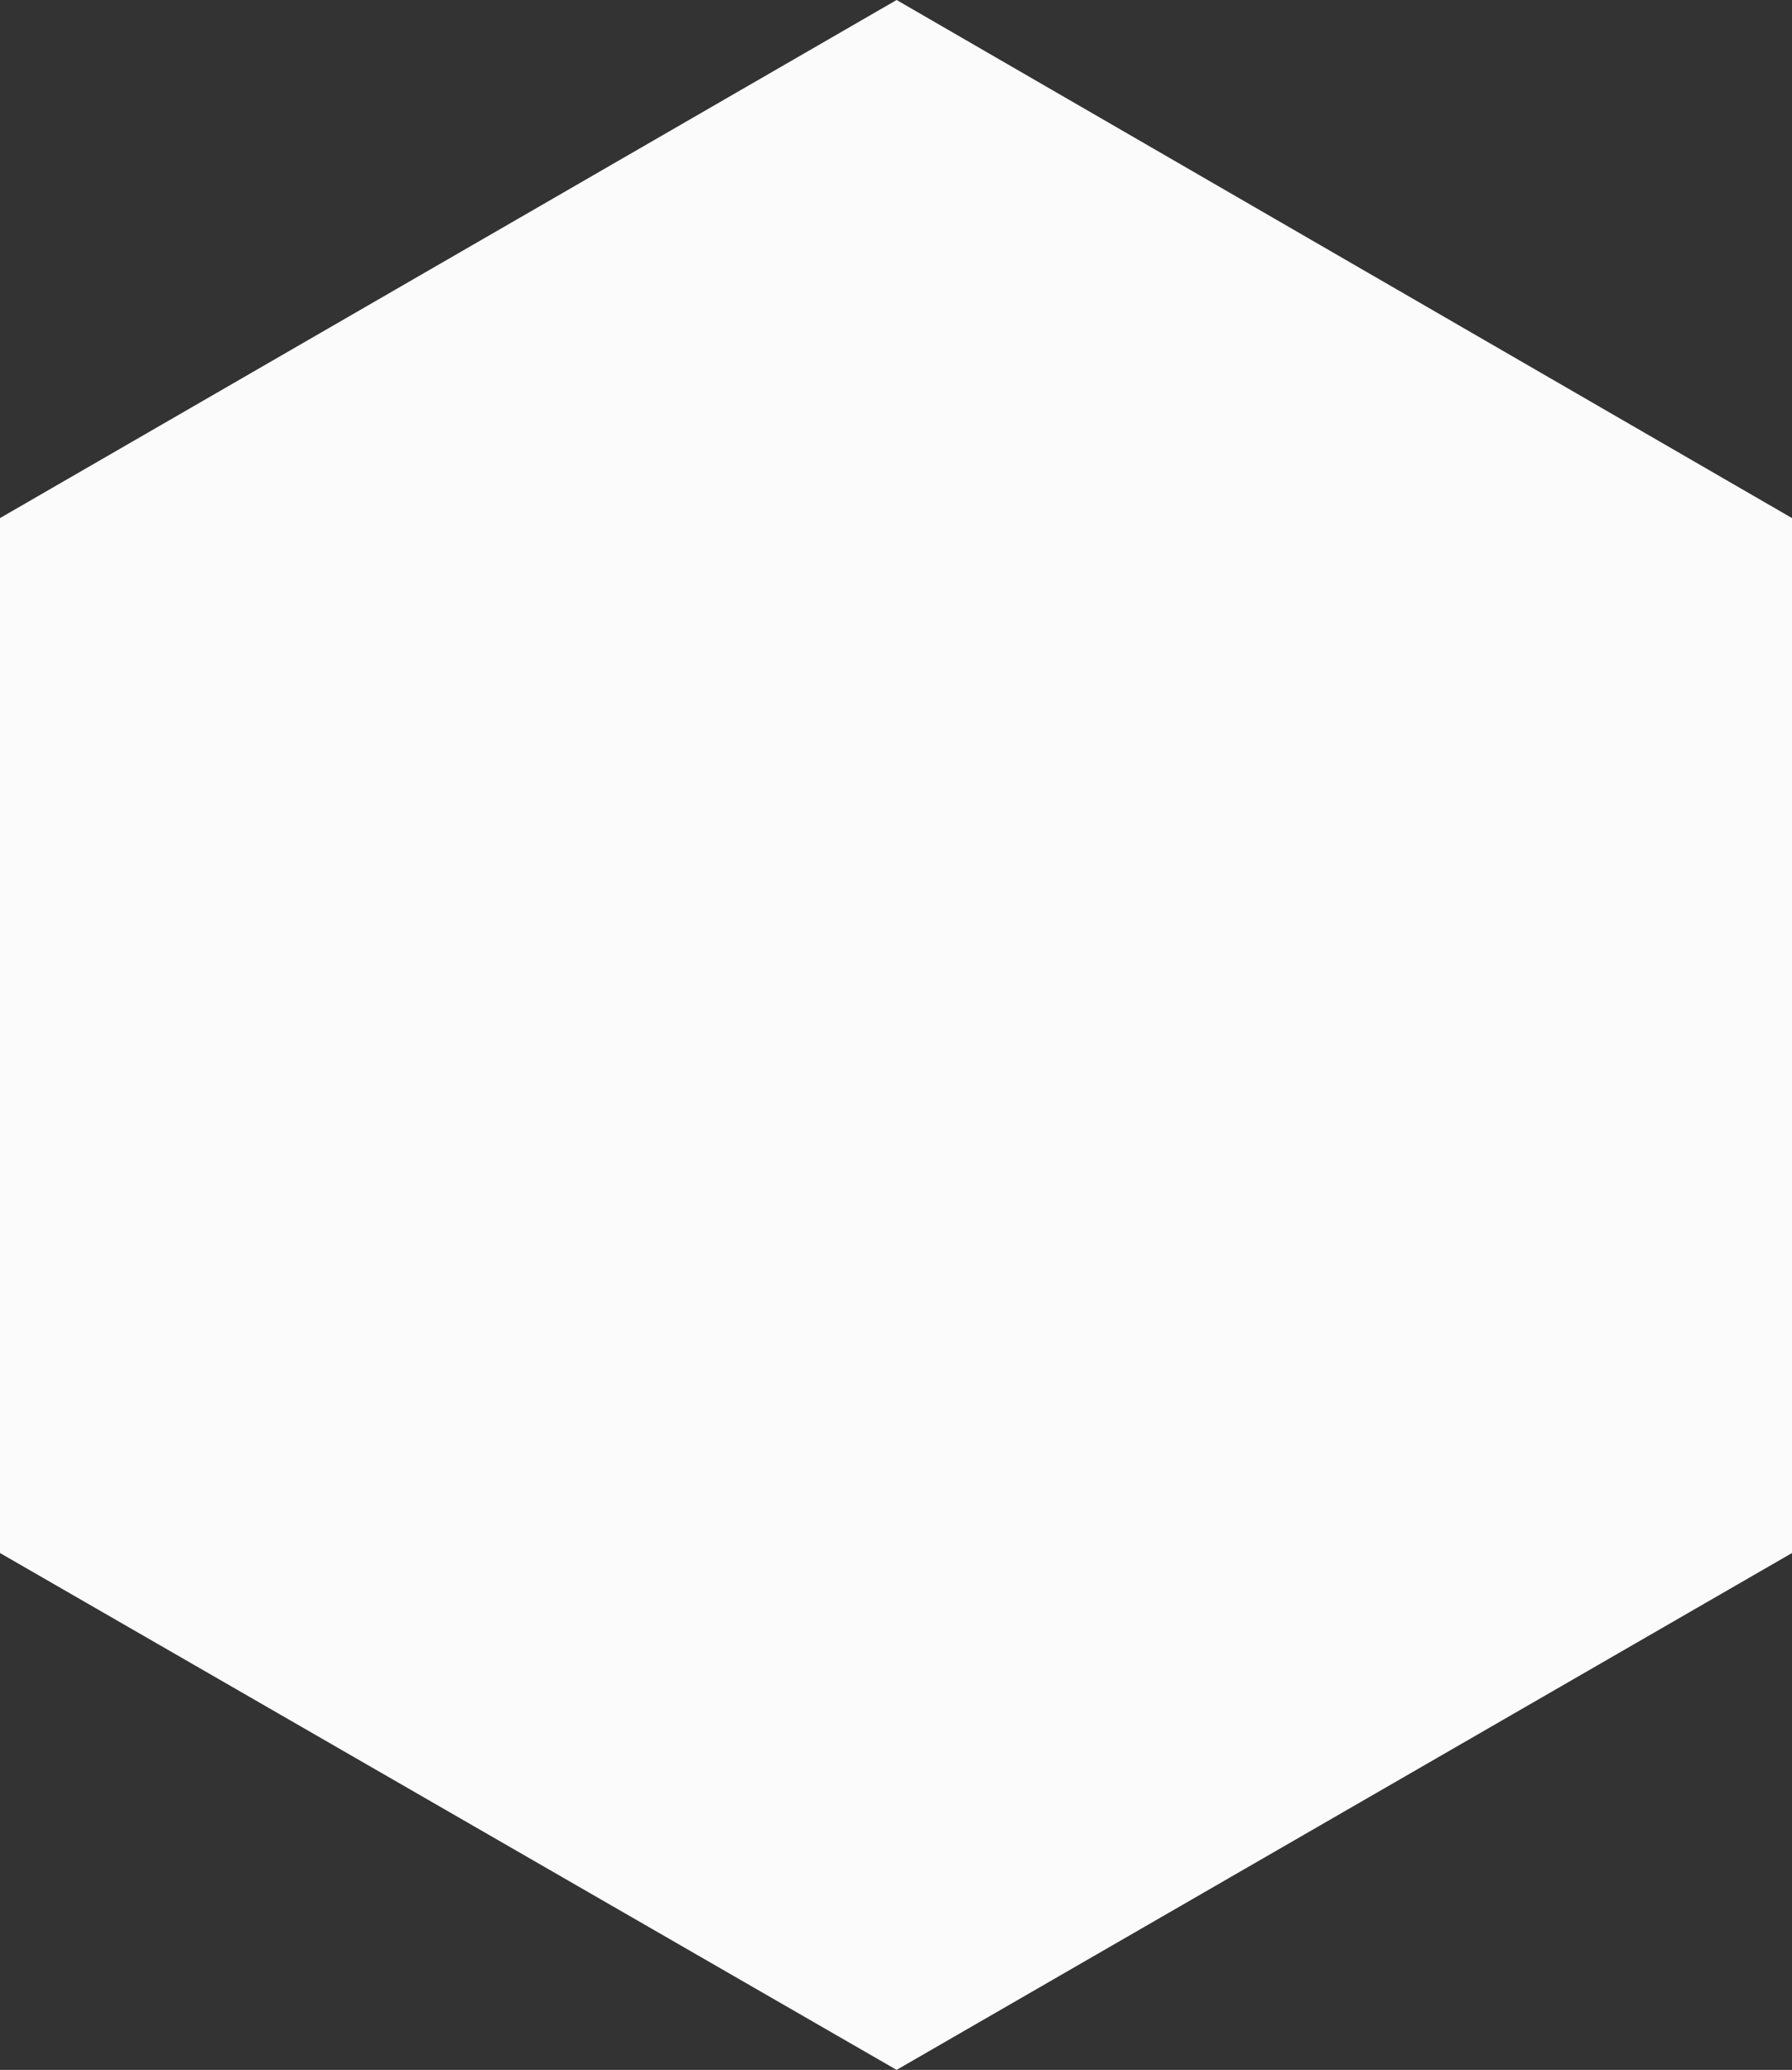 <?xml version="1.0" encoding="UTF-8"?><svg id="_レイヤー_2" xmlns="http://www.w3.org/2000/svg" viewBox="0 0 14.67 16.94"><rect x="0" y="0" width="14.67" height="16.94" fill="#333333" stroke="none"/><defs><style>.cls-1{fill:#fbfbfb;}</style></defs><g id="_レイヤー_2-2"><polygon class="cls-1" points="0 4.24 0 12.71 7.34 16.94 14.67 12.71 14.67 4.24 7.34 0 0 4.24"/></g></svg>